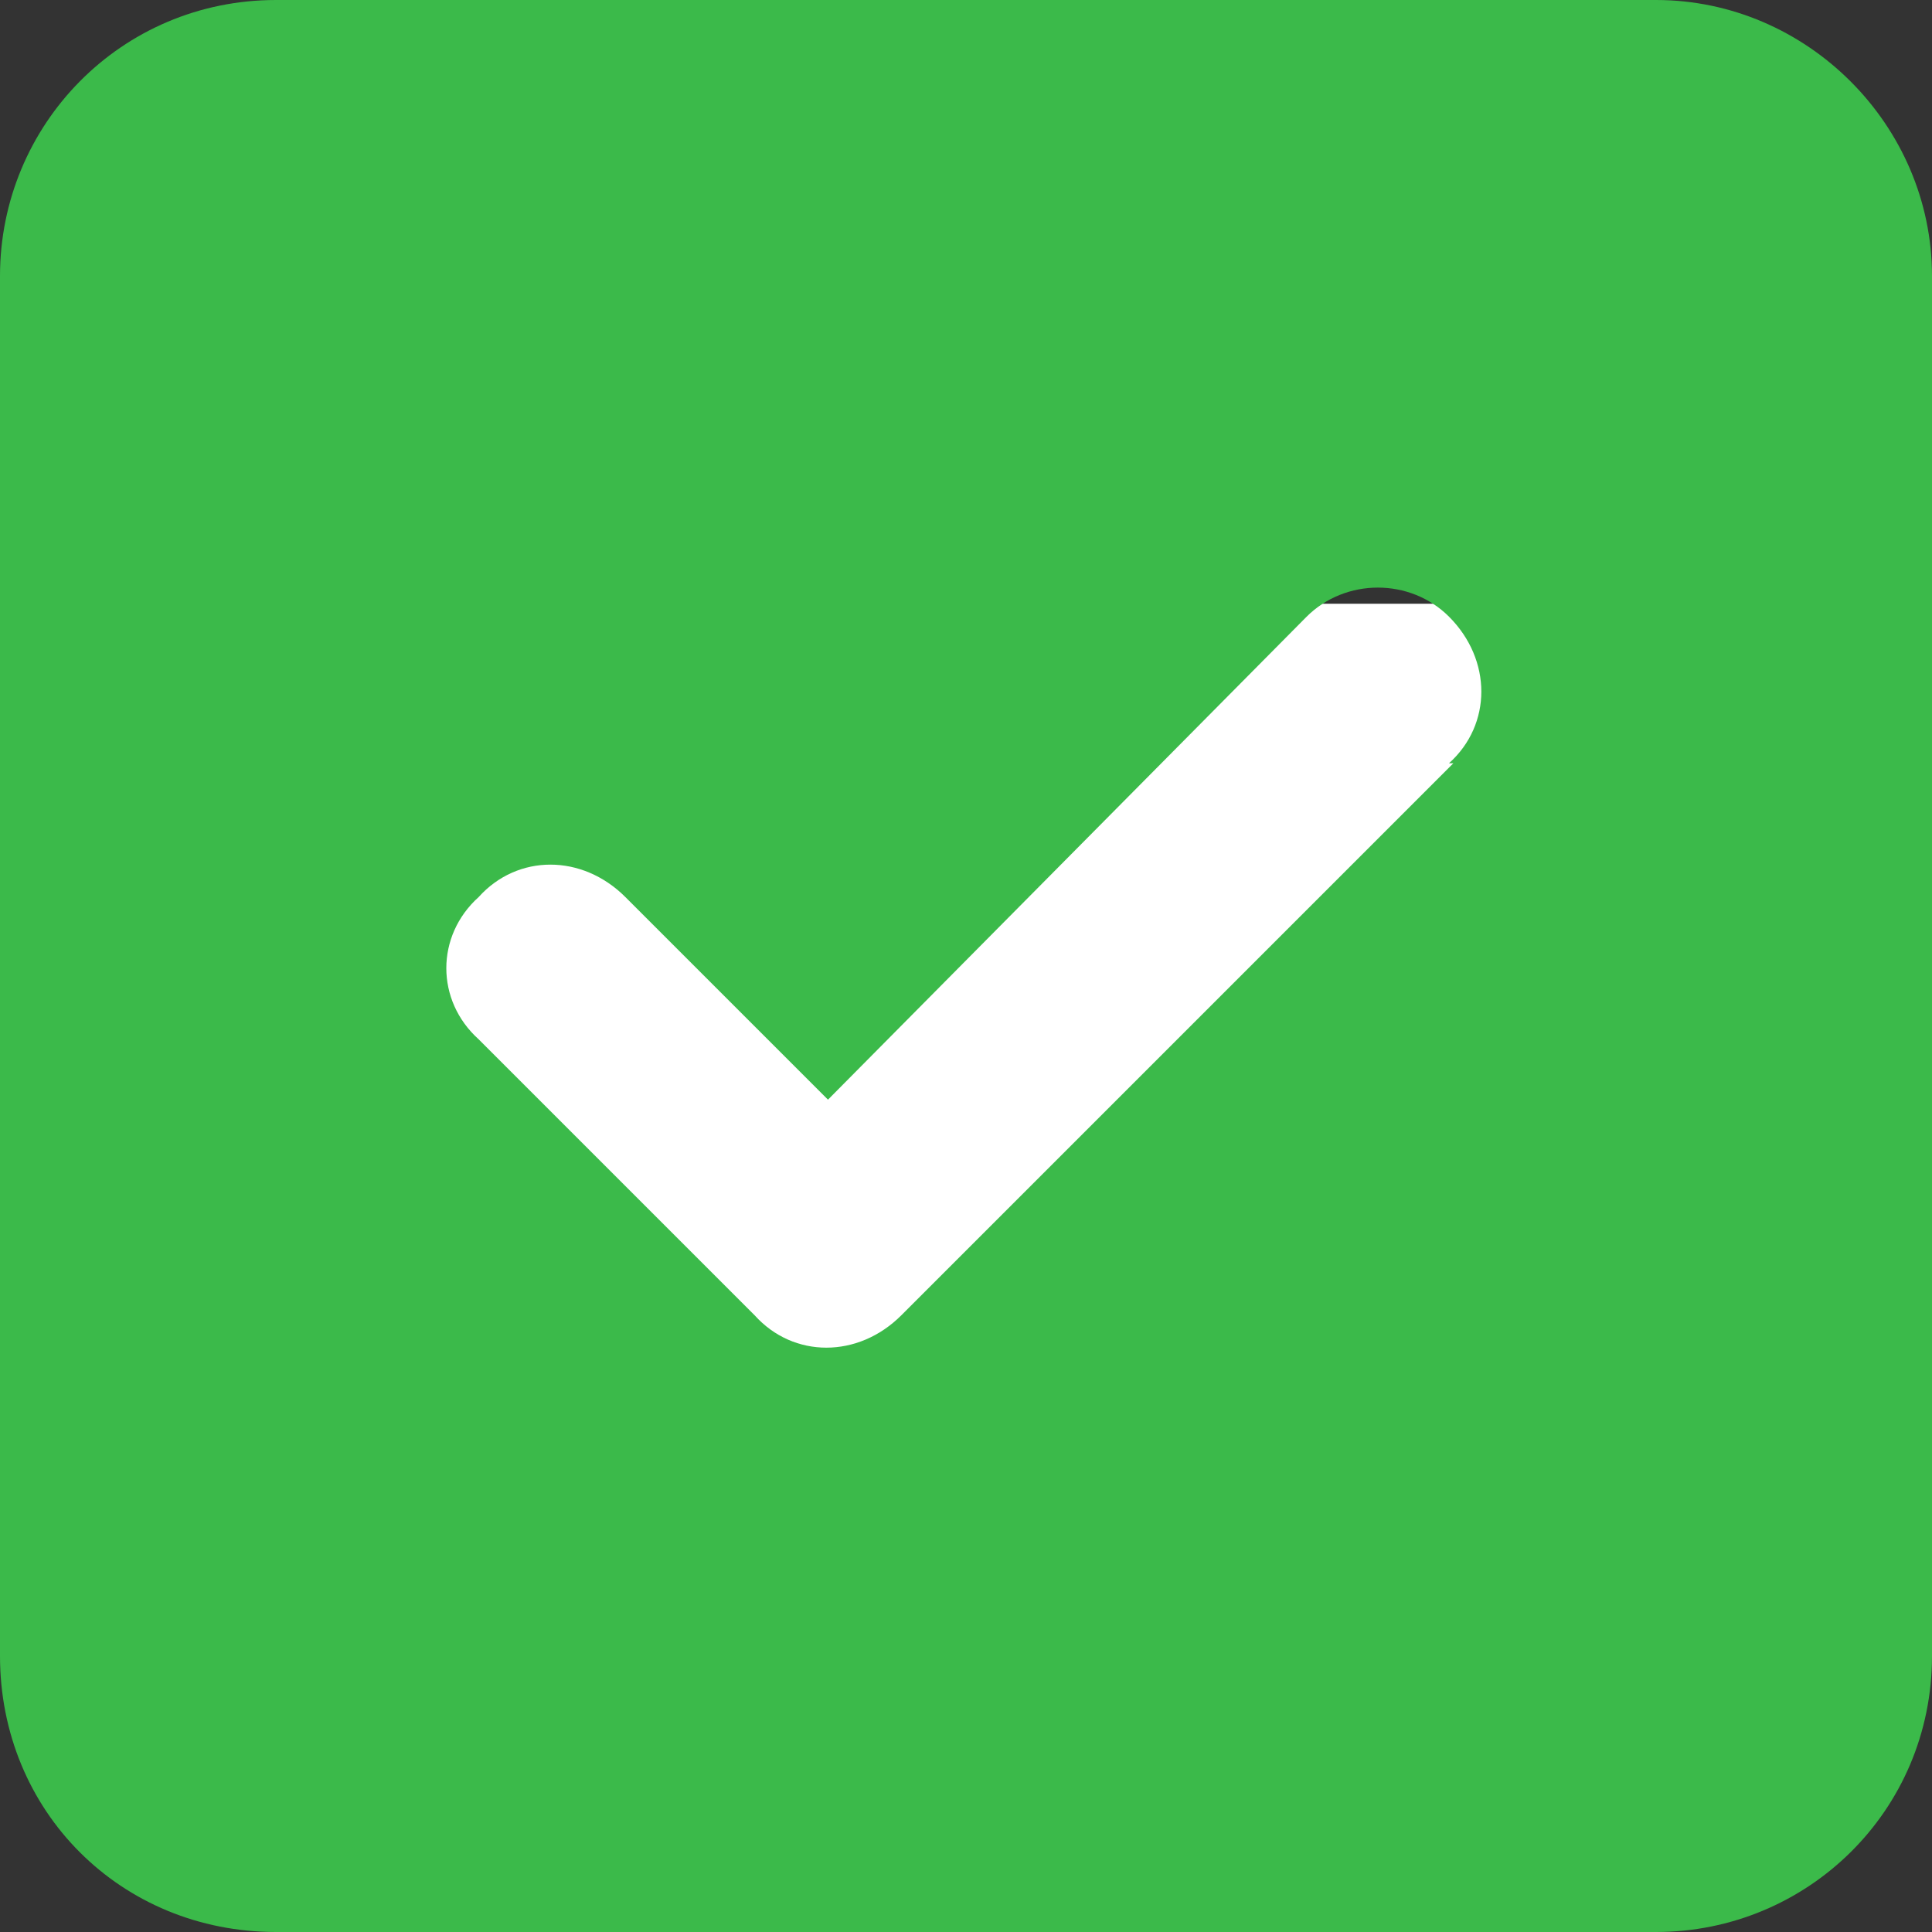 <?xml version="1.0" encoding="utf-8"?>
<svg xmlns="http://www.w3.org/2000/svg" fill="none" height="100%" overflow="visible" preserveAspectRatio="none" style="display: block;" viewBox="0 0 16 16" width="100%">
<rect x="0" y="0" width="16" height="16" fill="#333333" stroke="none"/>
<g id="check">
<rect fill="white" height="8" id="Rectangle 5" width="16" y="5"/>
<path d="M2.286 0H13.714C14.964 0 16 1.036 16 2.286V13.714C16 15 14.964 16 13.714 16H2.286C1 16 0 15 0 13.714V2.286C0 1.036 1 0 2.286 0ZM12.036 6.321H12C12.357 6 12.357 5.464 12 5.107C11.679 4.786 11.143 4.786 10.821 5.107L6.857 9.107L5.179 7.429C4.821 7.071 4.286 7.071 3.964 7.429C3.607 7.75 3.607 8.286 3.964 8.607L6.25 10.893C6.571 11.25 7.107 11.25 7.464 10.893L12.036 6.321Z" fill="#3BBA4A" id=" "/>
</g>
</svg>